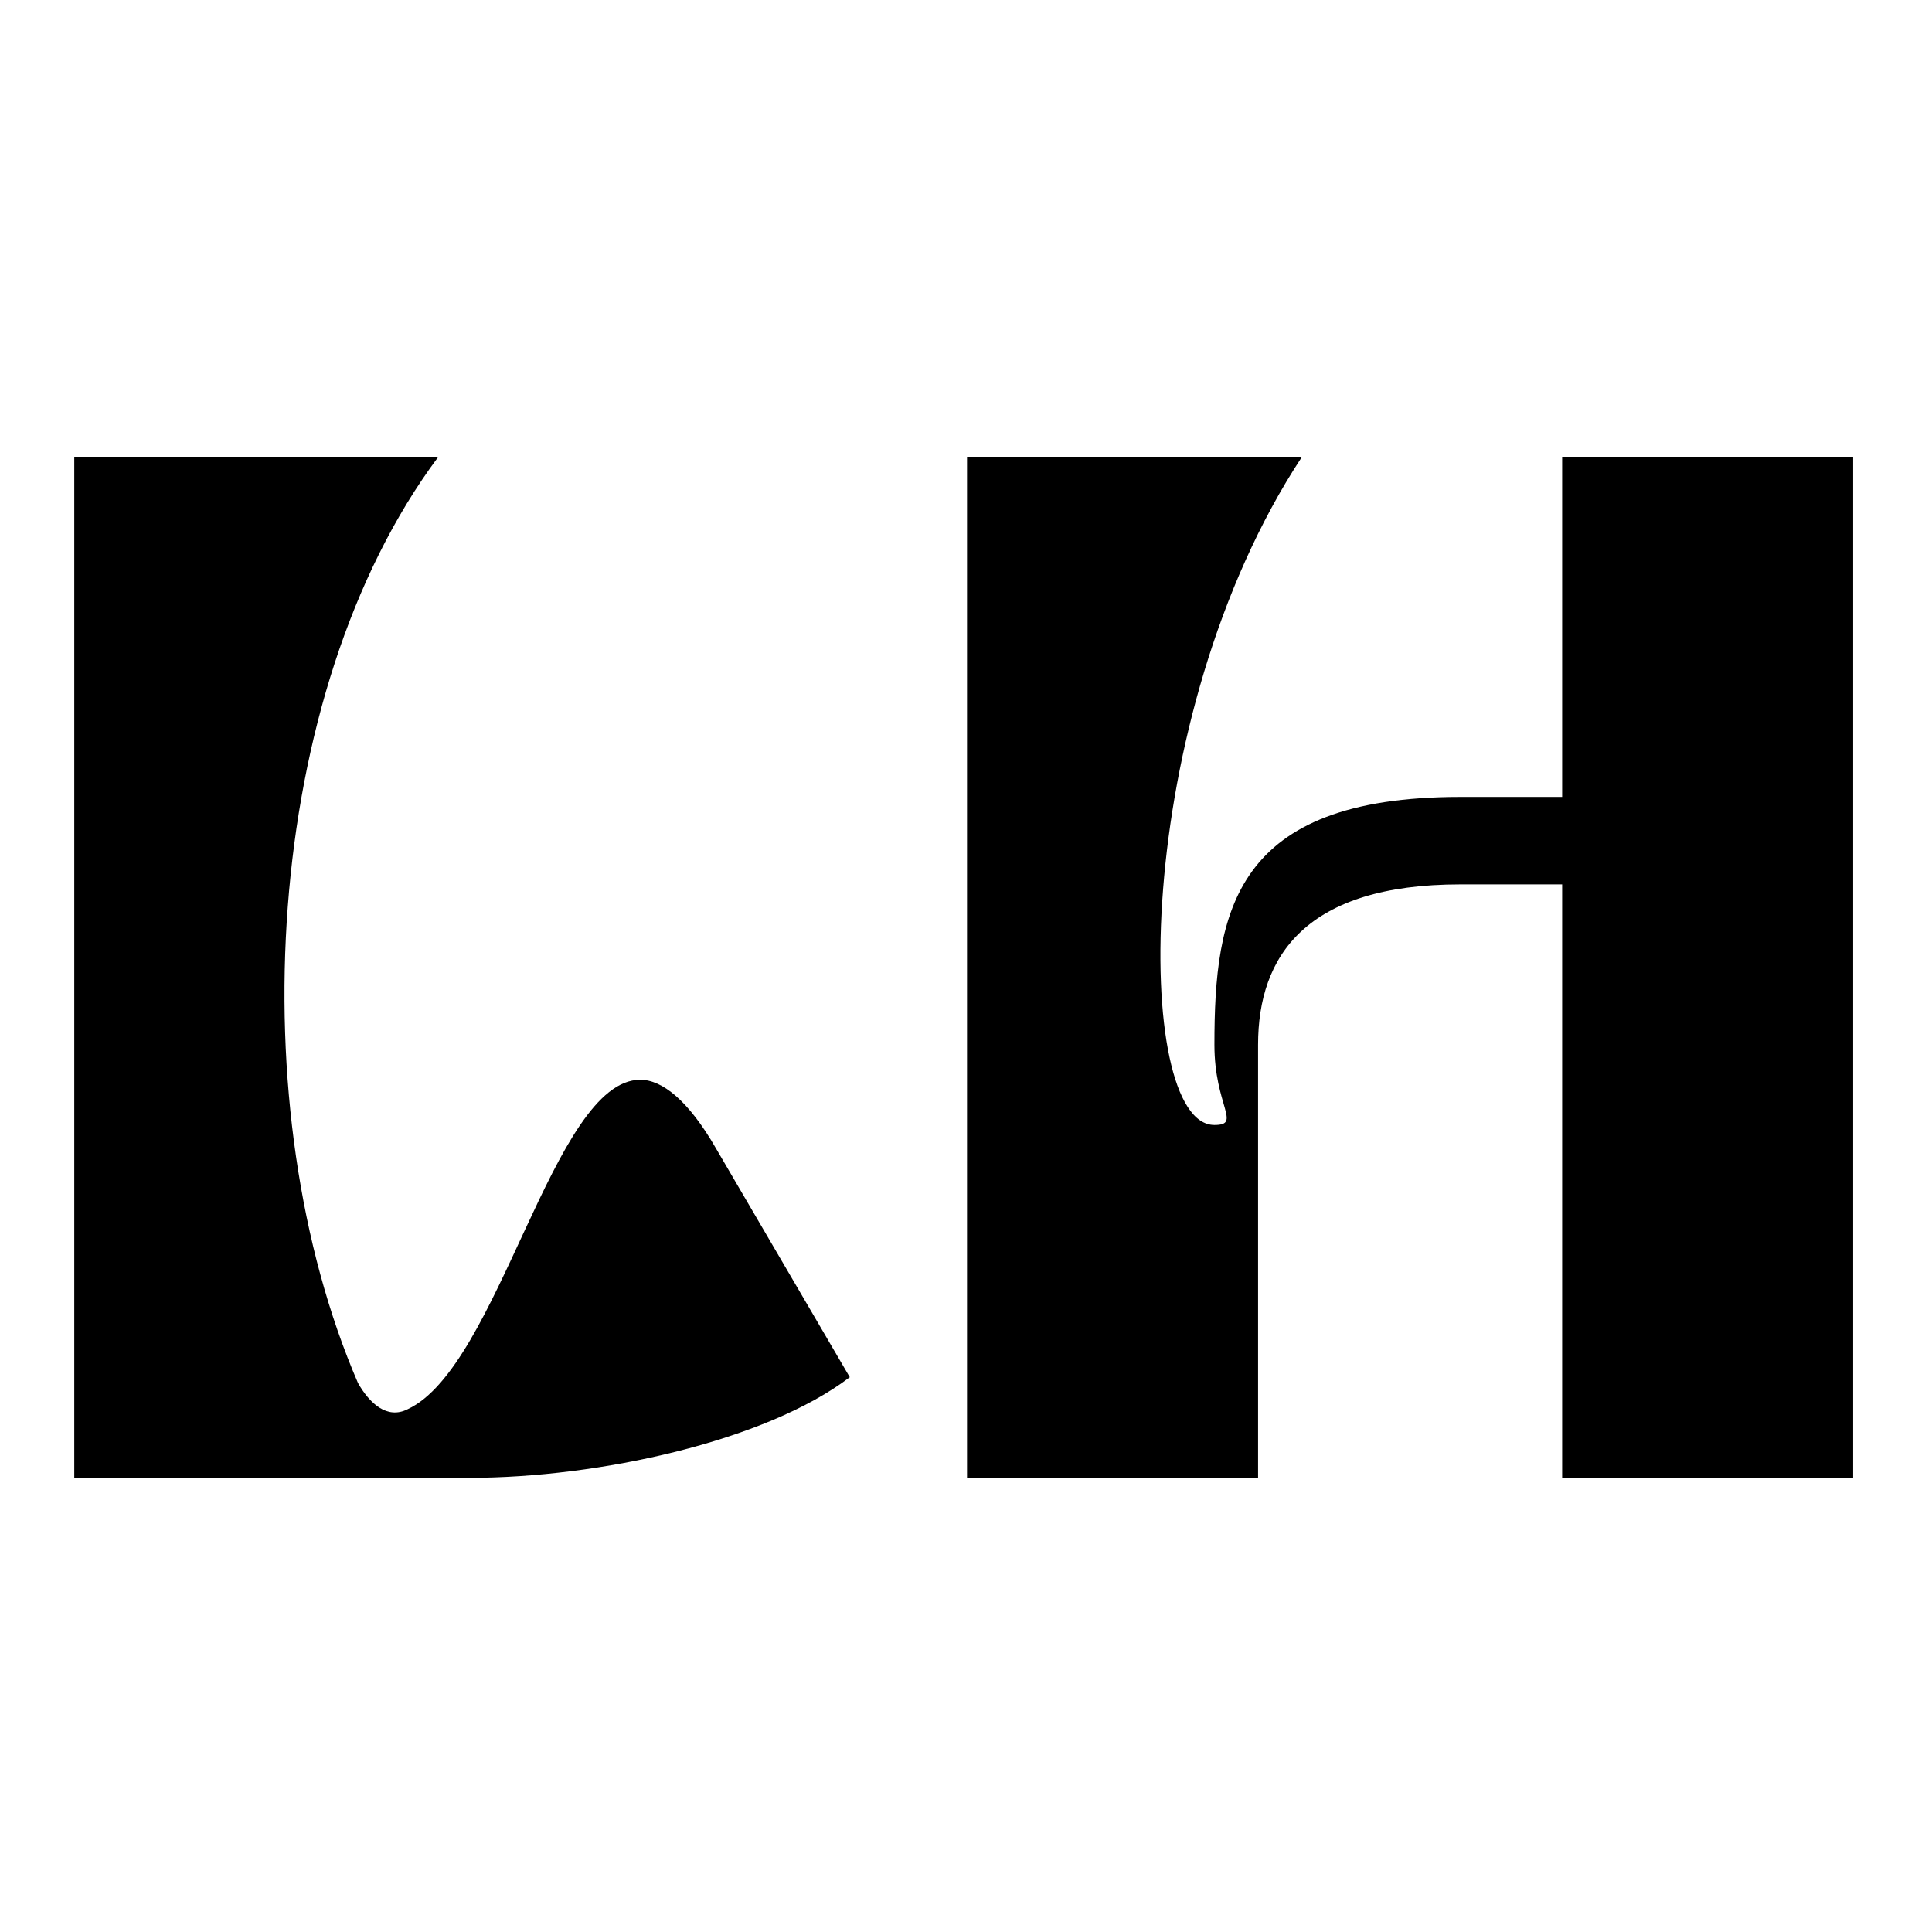 <?xml version="1.0" encoding="utf-8"?>
<svg xmlns="http://www.w3.org/2000/svg" height="100%" style="fill-rule:evenodd;clip-rule:evenodd;stroke-linejoin:round;stroke-miterlimit:2;" version="1.1" viewBox="0 0 591 591" width="100%">
    <g id="ArtBoard2" transform="matrix(0.278,0,0,1.023,21.842,919.227)">
        <rect height="577.544" style="fill:none;" width="2121.4" x="-78.461" y="-898.982"/>
        <g transform="matrix(6.004,0,0,1.635,-10285.3,-4817.89)">
            <path d="M1713.6,2480.76L1713.6,2667.42L1786.13,2667.42C1809.6,2667.42 1840.27,2660.76 1855.73,2649.02L1831.2,2607.16C1826.13,2598.36 1821.33,2594.62 1817.33,2594.62C1801.33,2594.62 1791.47,2647.16 1774.67,2654.89C1770.93,2656.76 1767.73,2653.82 1765.6,2650.09C1744,2600.22 1748,2523.96 1780.27,2480.76L1713.6,2480.76Z" style="fill-rule:nonzero;"/>
            <g transform="matrix(1,0,0,1,-606.513,0)">
                <path d="M2483.73,2667.42L2537.07,2667.42L2537.07,2588.22C2537.07,2571.96 2545.87,2558.89 2574.13,2558.89L2592.8,2558.89L2592.8,2667.42L2646.13,2667.42L2646.13,2480.76L2592.8,2480.76L2592.8,2542.89L2574.13,2542.89C2532.53,2542.89 2529.07,2563.96 2529.07,2588.22C2529.07,2599.42 2534.13,2602.89 2529.07,2602.89C2514.13,2602.89 2513.6,2528.49 2545.07,2480.76L2483.73,2480.76L2483.73,2667.42Z" style="fill-rule:nonzero;"/>
            </g>
        </g>
    </g>
</svg>